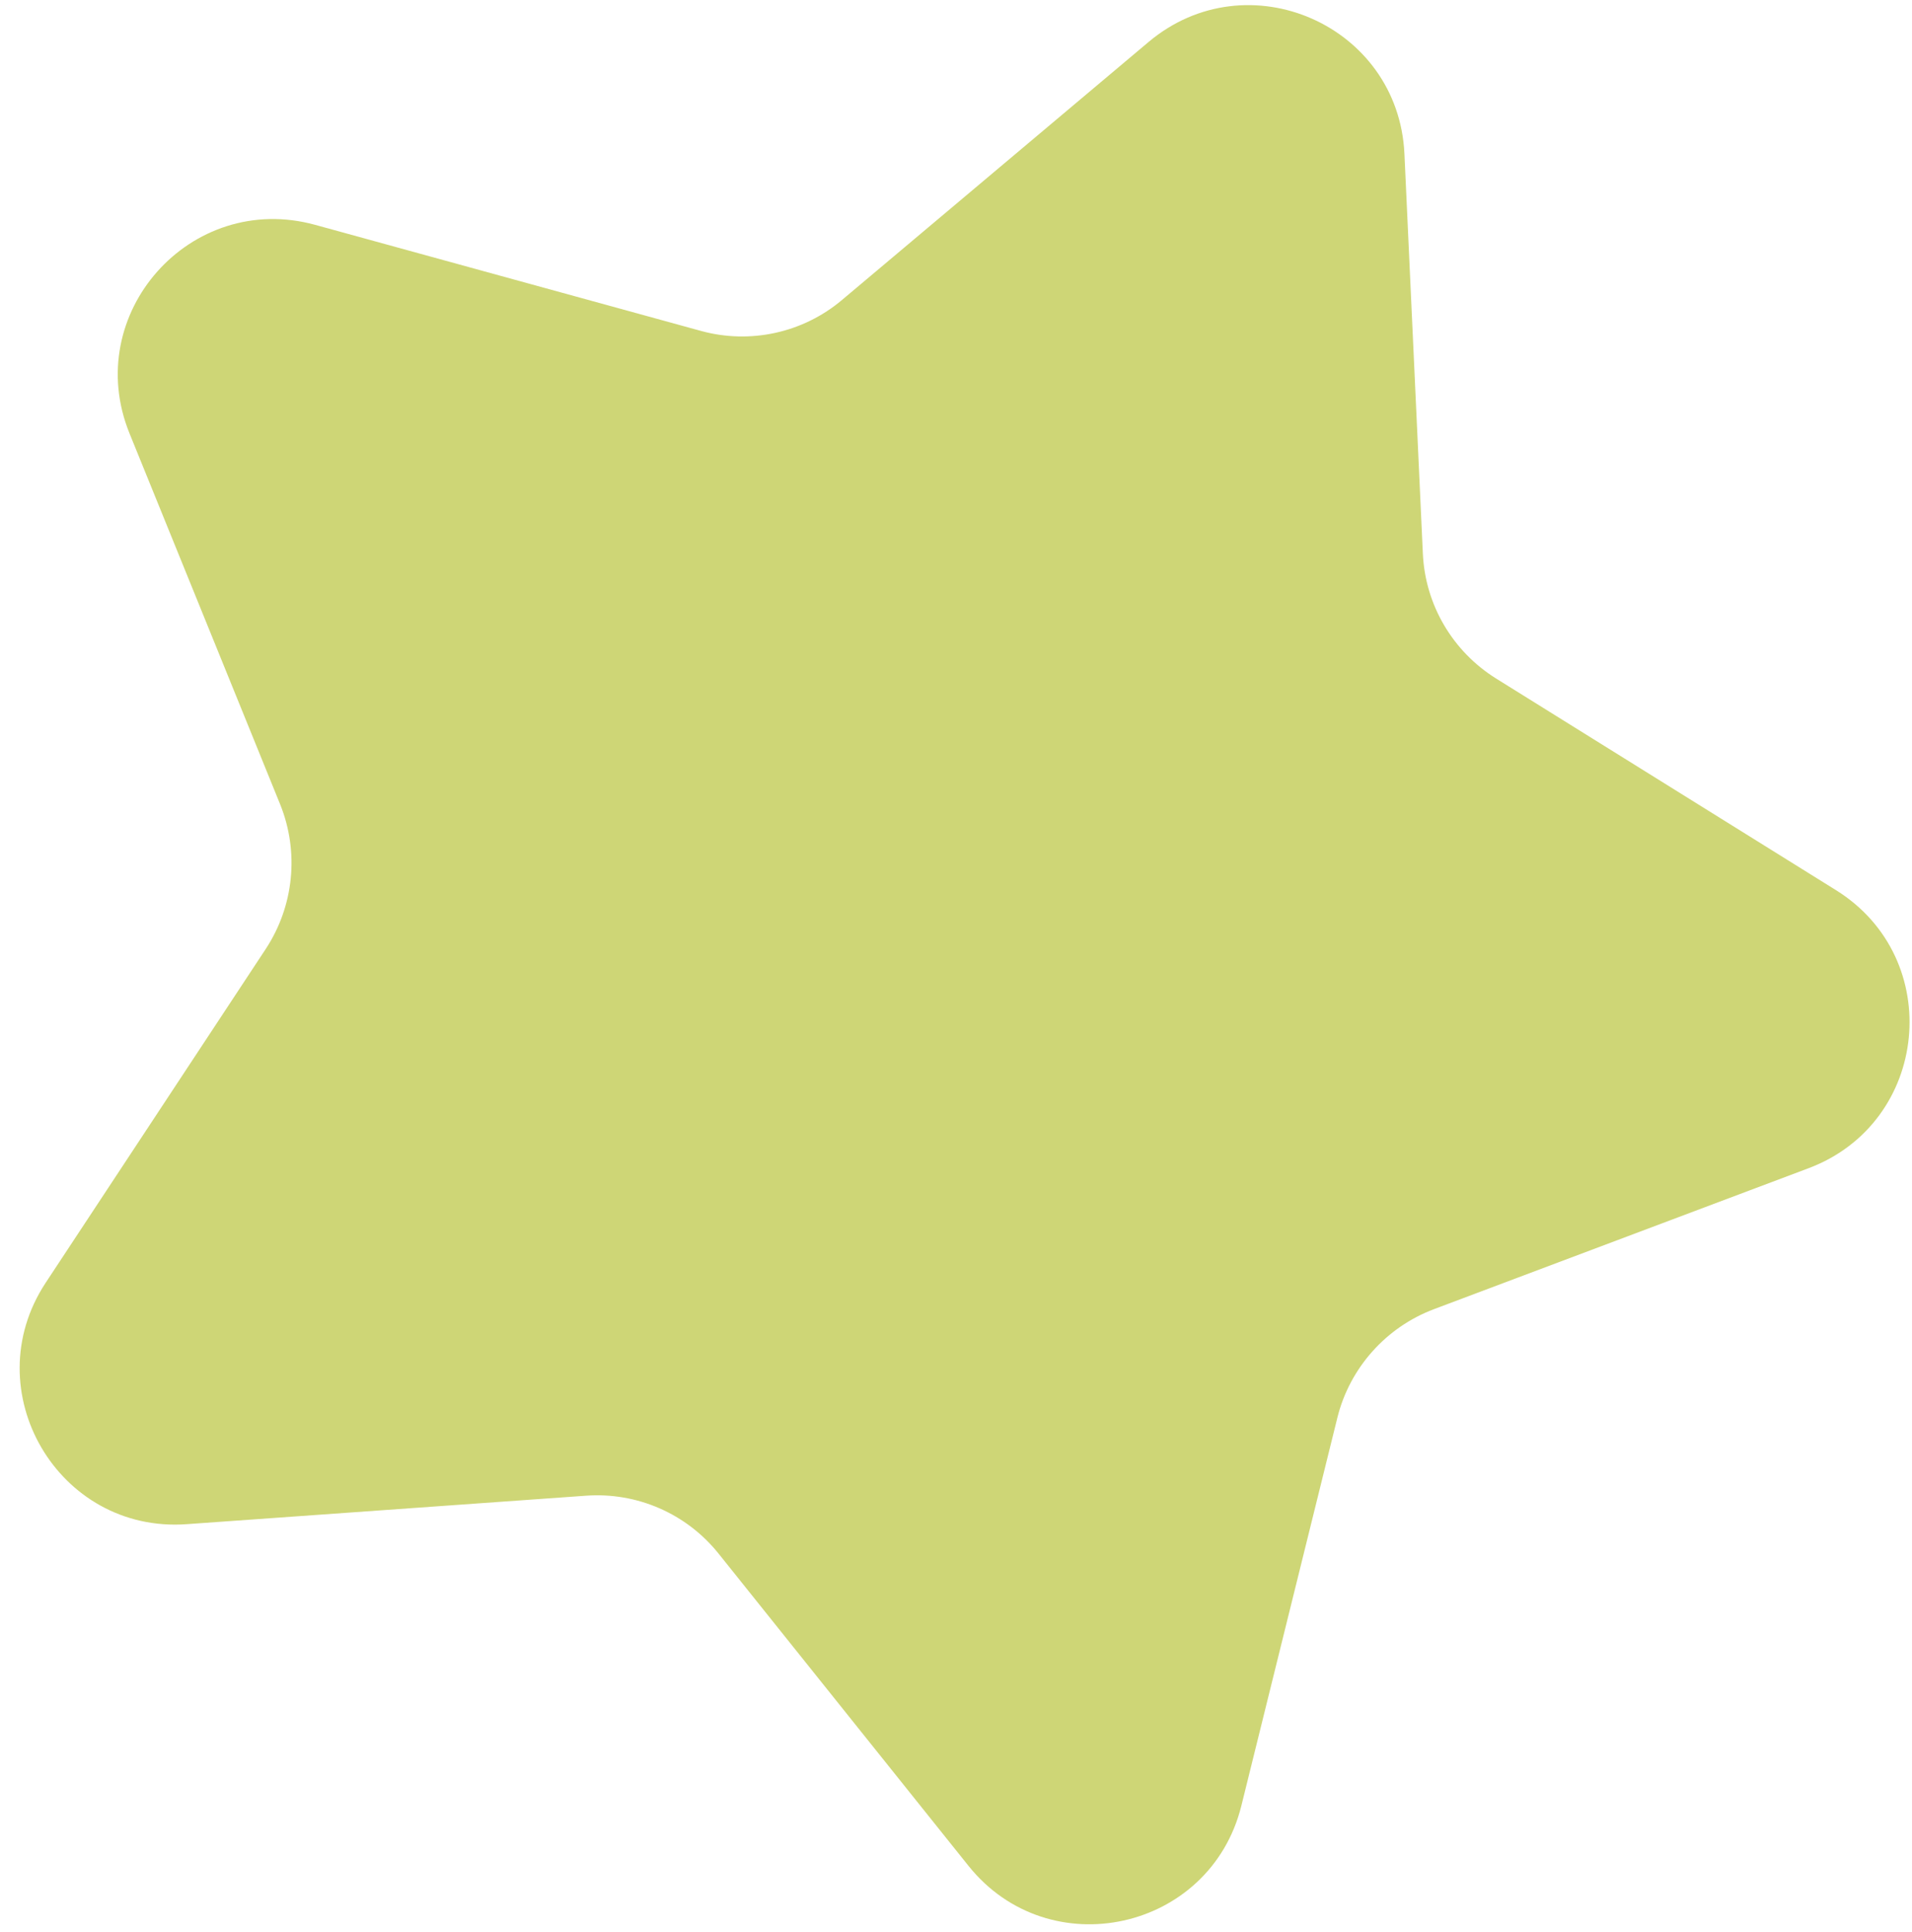 <svg width="97" height="98" viewBox="0 0 97 98" fill="none" xmlns="http://www.w3.org/2000/svg">
<path d="M42.725 15.21L58.27 2.129C63.282 -2.084 70.944 1.262 71.25 7.803L72.185 28.087C72.304 30.687 73.697 33.048 75.905 34.424L93.15 45.161C98.705 48.627 97.89 56.951 91.757 59.261L72.745 66.414C70.316 67.331 68.481 69.387 67.852 71.901L62.976 91.608C61.396 97.962 53.224 99.763 49.13 94.649L36.456 78.815C34.825 76.777 32.31 75.69 29.728 75.876L9.476 77.32C2.952 77.796 -1.278 70.559 2.307 65.089L13.486 48.134C14.913 45.959 15.185 43.224 14.216 40.812L6.571 21.988C4.108 15.923 9.663 9.672 15.983 11.405L35.572 16.79C38.053 17.469 40.737 16.892 42.725 15.21Z" fill="#CED676"/>
</svg>
